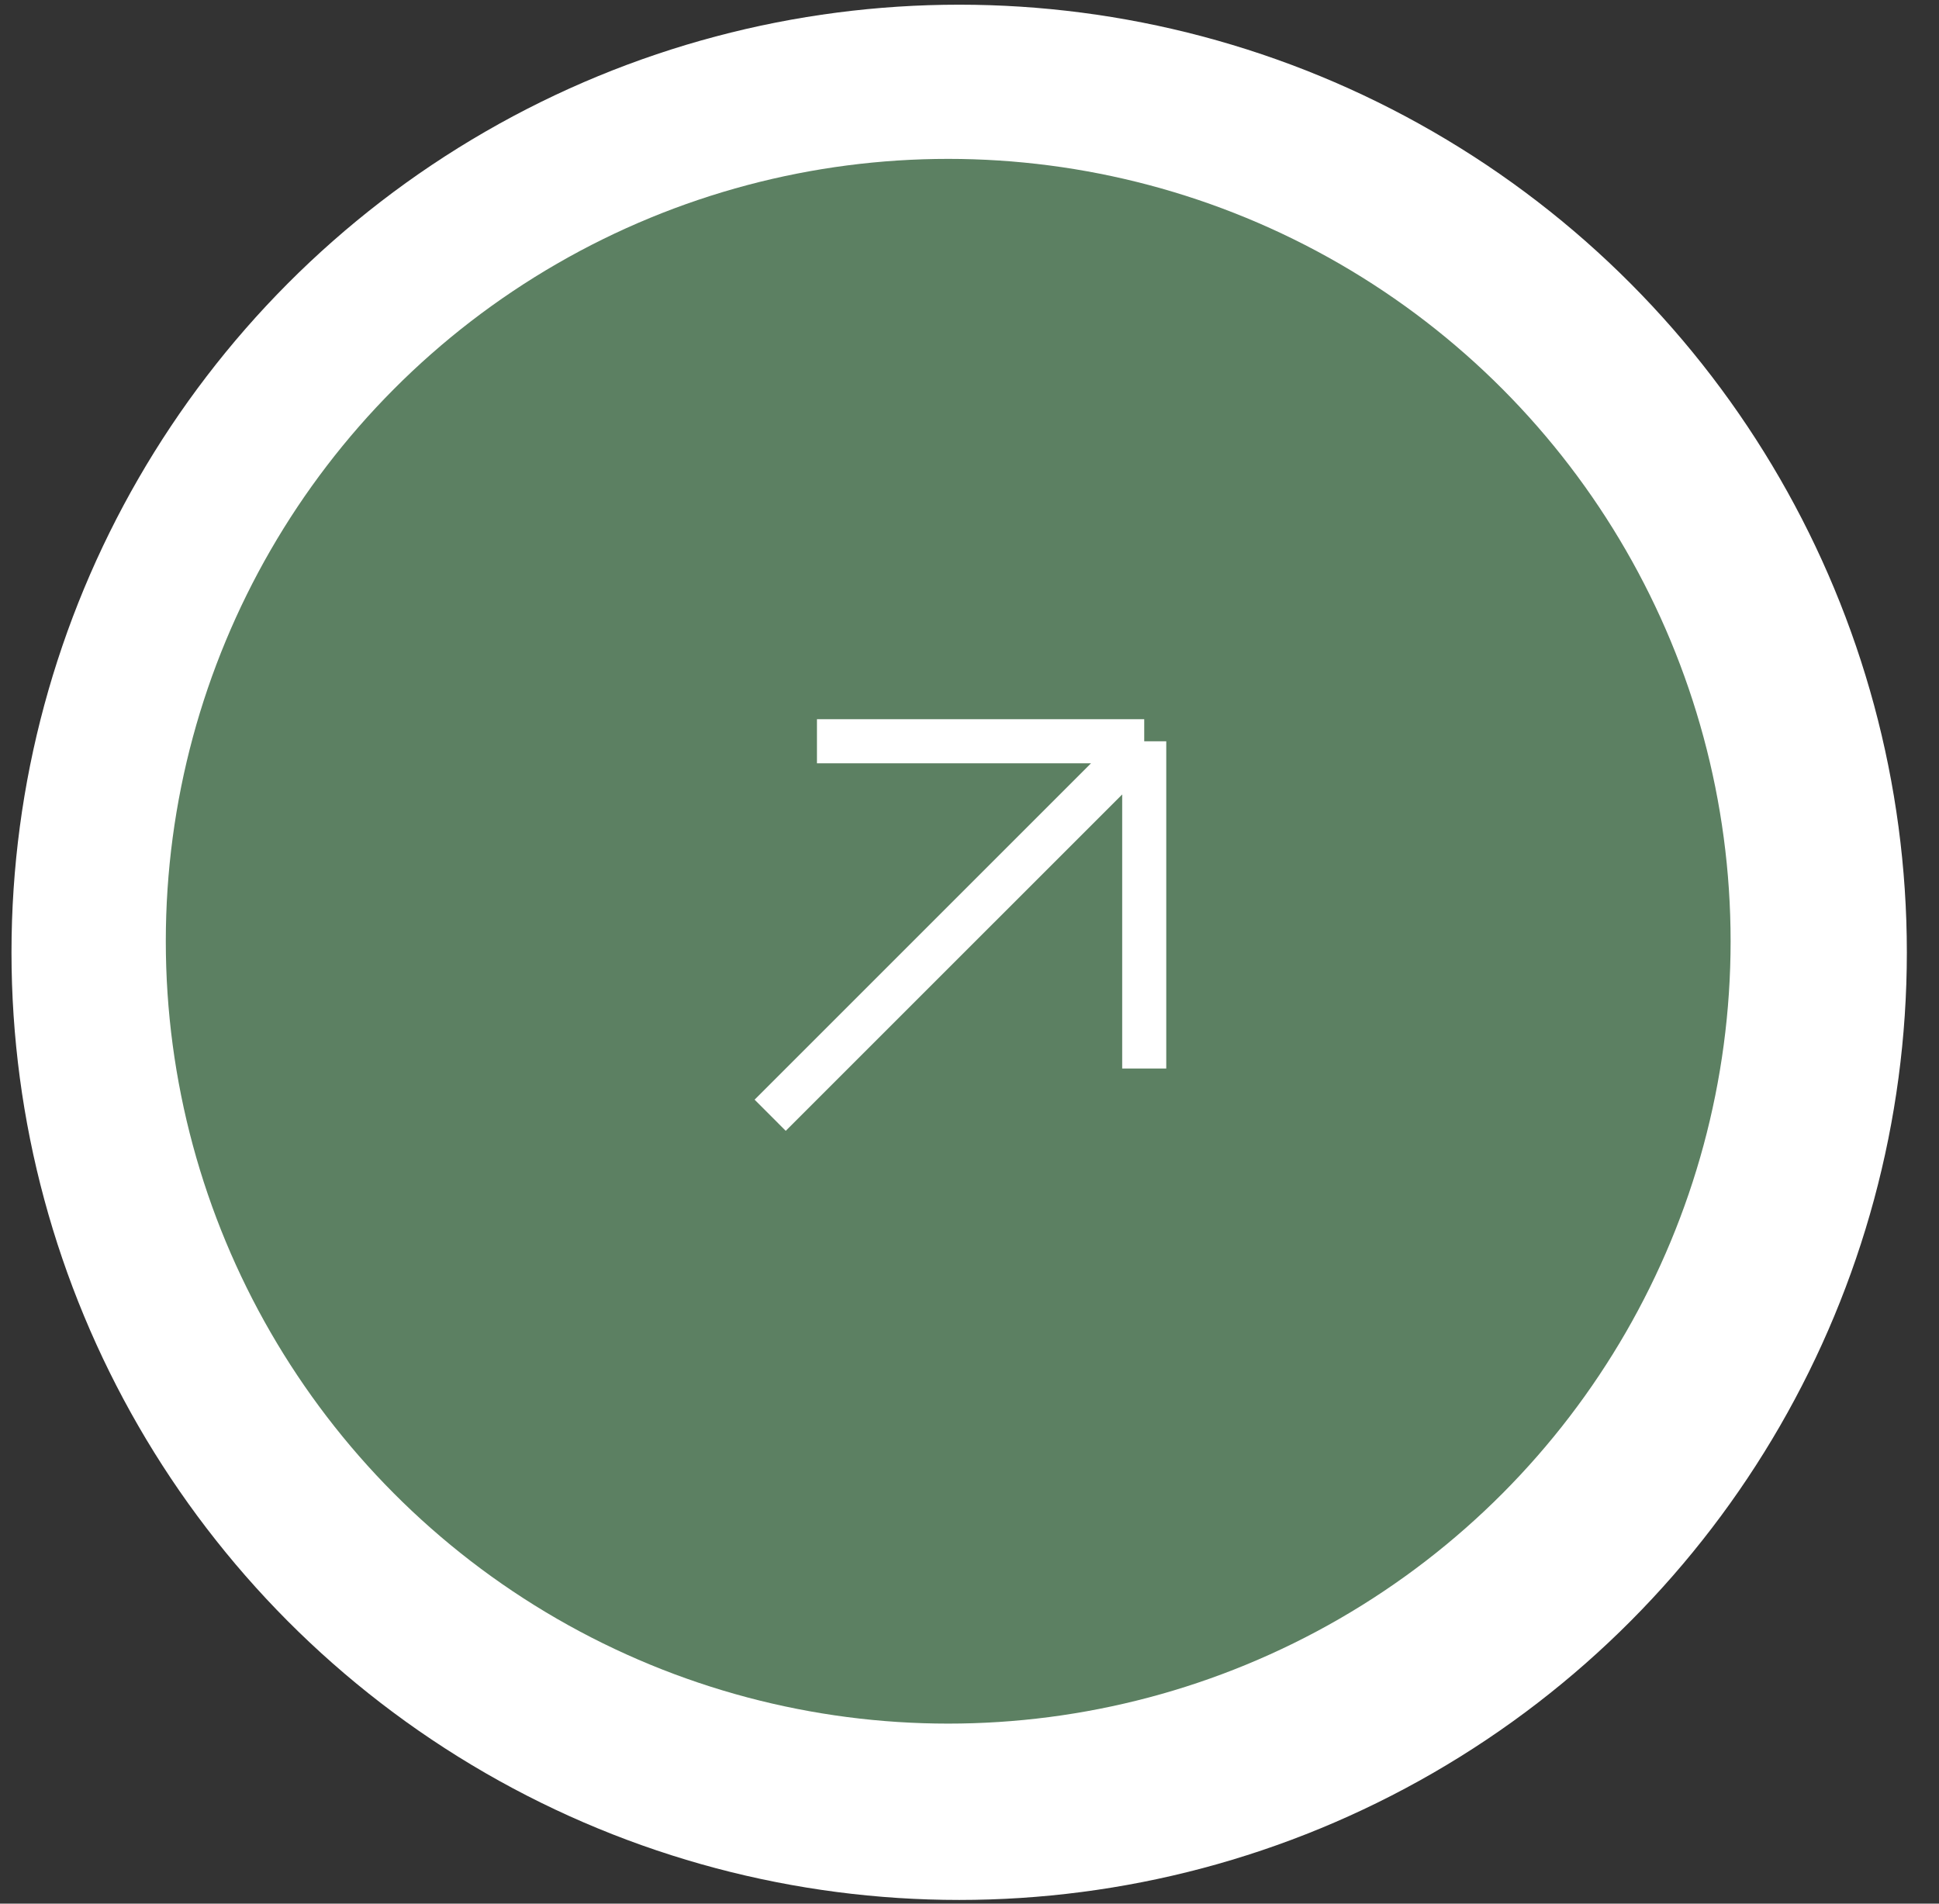 <?xml version="1.0" encoding="UTF-8"?> <svg xmlns="http://www.w3.org/2000/svg" width="55" height="54" viewBox="0 0 55 54" fill="none"><rect x="0" y="0" width="55" height="54" fill="#333333" stroke="none"/><circle cx="27.207" cy="27.014" r="26.881" fill="white"></circle><circle cx="26.896" cy="26.7" r="22.193" fill="#5C8062"></circle><path d="M21.846 31.636L32.456 21.027M32.456 21.027H23.173M32.456 21.027V30.31" stroke="white" stroke-width="1.25"></path></svg> 